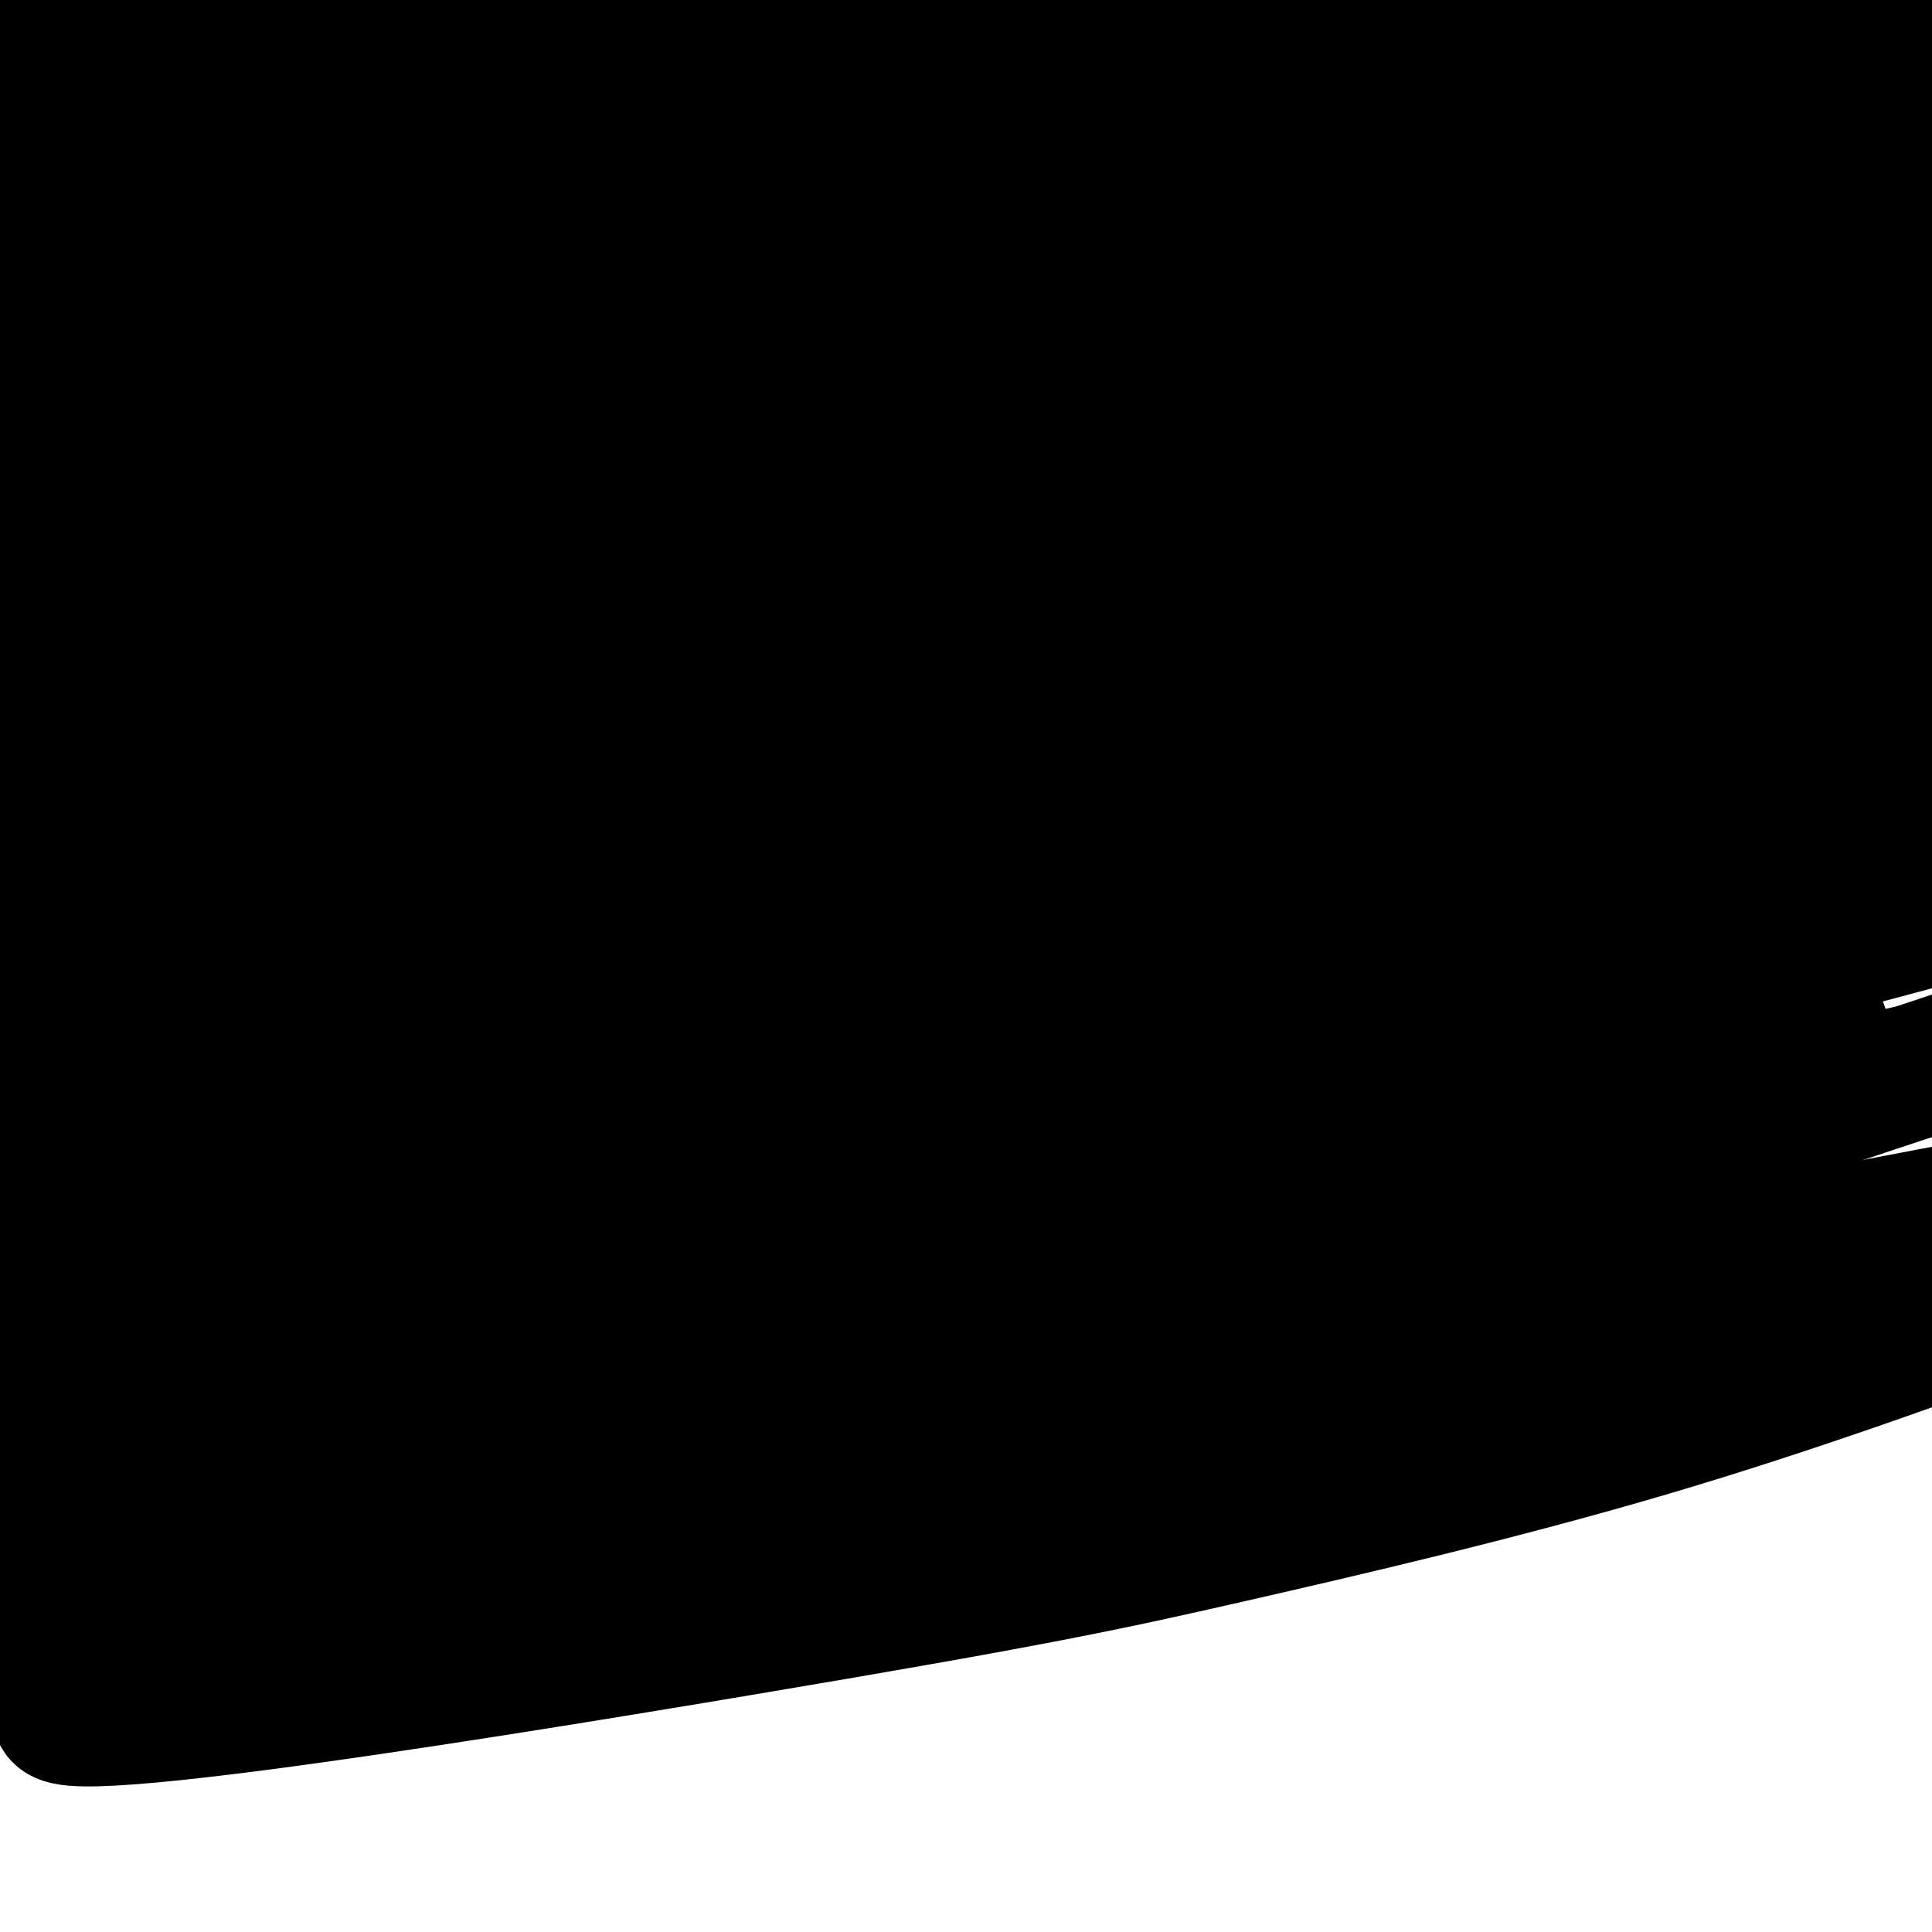 <svg viewBox='0 0 400 400' version='1.1' xmlns='http://www.w3.org/2000/svg' xmlns:xlink='http://www.w3.org/1999/xlink'><g fill='none' stroke='#000000' stroke-width='28' stroke-linecap='round' stroke-linejoin='round'><path d='M266,268c-25.244,-0.644 -50.489,-1.289 -78,-3c-27.511,-1.711 -57.289,-4.489 -90,-9c-32.711,-4.511 -68.356,-10.756 -104,-17'/><path d='M21,73c0.000,0.000 267.000,-93.000 267,-93'/><path d='M365,0c-15.637,4.637 -31.274,9.274 -62,16c-30.726,6.726 -76.542,15.542 -120,23c-43.458,7.458 -84.560,13.560 -116,17c-31.440,3.440 -53.220,4.220 -75,5'/><path d='M39,59c45.167,1.583 90.333,3.167 166,1c75.667,-2.167 181.833,-8.083 288,-14'/><path d='M305,42c0.000,0.000 -307.000,-1.000 -307,-1'/><path d='M21,22c72.167,-5.333 144.333,-10.667 209,-17c64.667,-6.333 121.833,-13.667 179,-21'/><path d='M252,3c-22.833,5.333 -45.667,10.667 -88,15c-42.333,4.333 -104.167,7.667 -166,11'/><path d='M0,26c31.685,-5.387 63.369,-10.774 99,-13c35.631,-2.226 75.208,-1.292 84,-2c8.792,-0.708 -13.202,-3.060 -52,-4c-38.798,-0.940 -94.399,-0.470 -150,0'/><path d='M11,10c91.167,1.500 182.333,3.000 173,4c-9.333,1.000 -119.167,1.500 -229,2'/><path d='M22,8c39.144,-1.461 78.287,-2.922 115,-1c36.713,1.922 70.995,7.226 104,7c33.005,-0.226 64.732,-5.984 67,-6c2.268,-0.016 -24.923,5.710 -83,12c-58.077,6.290 -147.038,13.145 -236,20'/><path d='M121,27c0.000,0.000 347.000,-31.000 347,-31'/><path d='M326,34c-40.482,5.679 -80.964,11.357 -138,15c-57.036,3.643 -130.625,5.250 -141,5c-10.375,-0.250 42.464,-2.357 135,-11c92.536,-8.643 224.768,-23.821 357,-39'/><path d='M341,27c0.000,0.000 -353.000,39.000 -353,39'/><path d='M46,57c0.000,0.000 459.000,-39.000 459,-39'/><path d='M224,44c0.000,0.000 -226.000,14.000 -226,14'/><path d='M100,34c0.000,0.000 390.000,-31.000 390,-31'/><path d='M379,47c-52.250,14.250 -104.500,28.500 -169,42c-64.500,13.500 -141.250,26.250 -218,39'/><path d='M102,116c0.000,0.000 368.000,-39.000 368,-39'/><path d='M358,92c0.000,0.000 -372.000,29.000 -372,29'/><path d='M56,112c0.000,0.000 473.000,-35.000 473,-35'/><path d='M296,91c-75.917,2.750 -151.833,5.500 -219,5c-67.167,-0.500 -125.583,-4.250 -184,-8'/><path d='M20,17c54.083,-6.000 108.167,-12.000 148,-15c39.833,-3.000 65.417,-3.000 91,-3'/><path d='M273,2c-5.111,2.244 -10.222,4.489 -22,8c-11.778,3.511 -30.222,8.289 -75,15c-44.778,6.711 -115.889,15.356 -187,24'/><path d='M41,63c78.022,0.200 156.044,0.400 175,3c18.956,2.600 -21.156,7.600 -69,13c-47.844,5.400 -103.422,11.200 -159,17'/><path d='M13,81c32.889,-5.289 65.778,-10.578 75,-13c9.222,-2.422 -5.222,-1.978 -24,2c-18.778,3.978 -41.889,11.489 -65,19'/><path d='M13,88c53.405,-9.476 106.811,-18.953 134,-23c27.189,-4.047 28.163,-2.665 30,-1c1.837,1.665 4.538,3.614 7,4c2.462,0.386 4.686,-0.792 0,9c-4.686,9.792 -16.283,30.555 -20,44c-3.717,13.445 0.447,19.573 0,23c-0.447,3.427 -5.505,4.153 -13,6c-7.495,1.847 -17.427,4.813 -45,8c-27.573,3.187 -72.786,6.593 -118,10'/><path d='M7,146c120.583,-19.417 241.167,-38.833 316,-52c74.833,-13.167 103.917,-20.083 133,-27'/><path d='M352,72c0.000,0.000 -361.000,82.000 -361,82'/><path d='M27,144c74.583,-15.333 149.167,-30.667 216,-42c66.833,-11.333 125.917,-18.667 185,-26'/><path d='M328,146c-31.865,10.924 -63.730,21.847 -100,32c-36.270,10.153 -76.945,19.535 -109,25c-32.055,5.465 -55.490,7.011 -73,7c-17.510,-0.011 -29.095,-1.580 -30,-4c-0.905,-2.420 8.872,-5.690 1,-5c-7.872,0.690 -33.392,5.340 30,-10c63.392,-15.340 215.696,-50.670 368,-86'/><path d='M384,108c-70.250,17.333 -140.500,34.667 -206,49c-65.500,14.333 -126.250,25.667 -187,37'/><path d='M95,169c0.000,0.000 352.000,-74.000 352,-74'/><path d='M390,108c-65.887,15.601 -131.774,31.202 -199,44c-67.226,12.798 -135.792,22.792 -134,21c1.792,-1.792 73.940,-15.369 155,-28c81.060,-12.631 171.030,-24.315 261,-36'/><path d='M350,152c-41.768,8.405 -83.536,16.810 -122,22c-38.464,5.190 -73.625,7.167 -99,10c-25.375,2.833 -40.964,6.524 6,-5c46.964,-11.524 156.482,-38.262 266,-65'/><path d='M398,96c-60.154,12.633 -120.307,25.267 -196,39c-75.693,13.733 -166.924,28.566 -153,24c13.924,-4.566 133.003,-28.530 214,-43c80.997,-14.470 123.914,-19.446 103,-16c-20.914,3.446 -105.657,15.316 -158,21c-52.343,5.684 -72.285,5.184 -89,6c-16.715,0.816 -30.204,2.947 29,-7c59.204,-9.947 191.102,-31.974 323,-54'/><path d='M331,107c-117.417,37.583 -234.833,75.167 -220,76c14.833,0.833 161.917,-35.083 309,-71'/><path d='M385,97c-29.600,2.213 -59.200,4.427 -91,5c-31.800,0.573 -65.801,-0.493 -90,-3c-24.199,-2.507 -38.595,-6.453 -45,-10c-6.405,-3.547 -4.820,-6.693 -5,-9c-0.180,-2.307 -2.125,-3.775 25,-12c27.125,-8.225 83.322,-23.207 128,-34c44.678,-10.793 77.839,-17.396 111,-24'/><path d='M388,34c-89.256,31.060 -178.512,62.119 -174,64c4.512,1.881 102.792,-25.417 139,-34c36.208,-8.583 10.345,1.548 8,3c-2.345,1.452 18.827,-5.774 40,-13'/><path d='M397,57c0.000,0.000 -404.000,117.000 -404,117'/><path d='M95,206c0.000,0.000 315.000,-39.000 315,-39'/><path d='M373,186c-98.200,17.311 -196.400,34.622 -257,44c-60.600,9.378 -83.600,10.822 -107,12c-23.400,1.178 -47.200,2.089 -71,3'/><path d='M89,211c97.583,-15.583 195.167,-31.167 254,-42c58.833,-10.833 78.917,-16.917 99,-23'/><path d='M310,186c-156.833,38.167 -313.667,76.333 -284,68c29.667,-8.333 245.833,-63.167 462,-118'/><path d='M341,179c-92.333,17.500 -184.667,35.000 -243,44c-58.333,9.000 -82.667,9.500 -107,10'/><path d='M17,196c144.423,-44.744 288.845,-89.488 345,-104c56.155,-14.512 24.042,1.208 -80,30c-104.042,28.792 -280.012,70.655 -270,75c10.012,4.345 206.006,-28.827 402,-62'/><path d='M377,145c-31.378,6.867 -62.756,13.733 -101,20c-38.244,6.267 -83.356,11.933 -62,8c21.356,-3.933 109.178,-17.467 197,-31'/><path d='M345,158c-82.333,17.000 -164.667,34.000 -223,45c-58.333,11.000 -92.667,16.000 -127,21'/><path d='M104,183c76.356,-12.711 152.711,-25.422 145,-21c-7.711,4.422 -99.489,25.978 -158,44c-58.511,18.022 -83.756,32.511 -109,47'/><path d='M38,256c167.917,-25.583 335.833,-51.167 329,-49c-6.833,2.167 -188.417,32.083 -370,62'/><path d='M7,274c32.667,-4.800 65.333,-9.600 99,-15c33.667,-5.400 68.333,-11.400 125,-25c56.667,-13.600 135.333,-34.800 214,-56'/><path d='M372,194c-90.667,25.000 -181.333,50.000 -245,66c-63.667,16.000 -100.333,23.000 -137,30'/><path d='M10,297c8.083,1.417 16.167,2.833 82,-10c65.833,-12.833 189.417,-39.917 313,-67'/><path d='M358,236c-118.422,28.333 -236.844,56.667 -265,66c-28.156,9.333 33.956,-0.333 106,-13c72.044,-12.667 154.022,-28.333 236,-44'/><path d='M389,255c-0.609,-1.530 -1.219,-3.061 -86,18c-84.781,21.061 -253.734,64.712 -285,78c-31.266,13.288 75.156,-3.789 136,-14c60.844,-10.211 76.112,-13.557 100,-19c23.888,-5.443 56.397,-12.984 87,-22c30.603,-9.016 59.302,-19.508 88,-30'/><path d='M370,274c0.000,0.000 -378.000,74.000 -378,74'/><path d='M37,349c35.444,-6.333 70.889,-12.667 103,-19c32.111,-6.333 60.889,-12.667 106,-25c45.111,-12.333 106.556,-30.667 168,-49'/><path d='M358,252c-105.000,19.333 -210.000,38.667 -271,48c-61.000,9.333 -78.000,8.667 -95,8'/><path d='M4,309c4.488,0.542 8.976,1.083 44,-4c35.024,-5.083 100.583,-15.792 147,-25c46.417,-9.208 73.690,-16.917 109,-28c35.310,-11.083 78.655,-25.542 122,-40'/><path d='M377,213c-2.500,-1.250 -5.000,-2.500 -68,13c-63.000,15.500 -186.500,47.750 -310,80'/><path d='M8,324c25.551,-4.051 51.102,-8.102 63,-9c11.898,-0.898 10.145,1.357 75,-18c64.855,-19.357 196.320,-60.325 223,-70c26.680,-9.675 -51.426,11.943 -87,23c-35.574,11.057 -28.616,11.554 -33,16c-4.384,4.446 -20.110,12.842 -29,19c-8.890,6.158 -10.945,10.079 -13,14'/></g>
</svg>